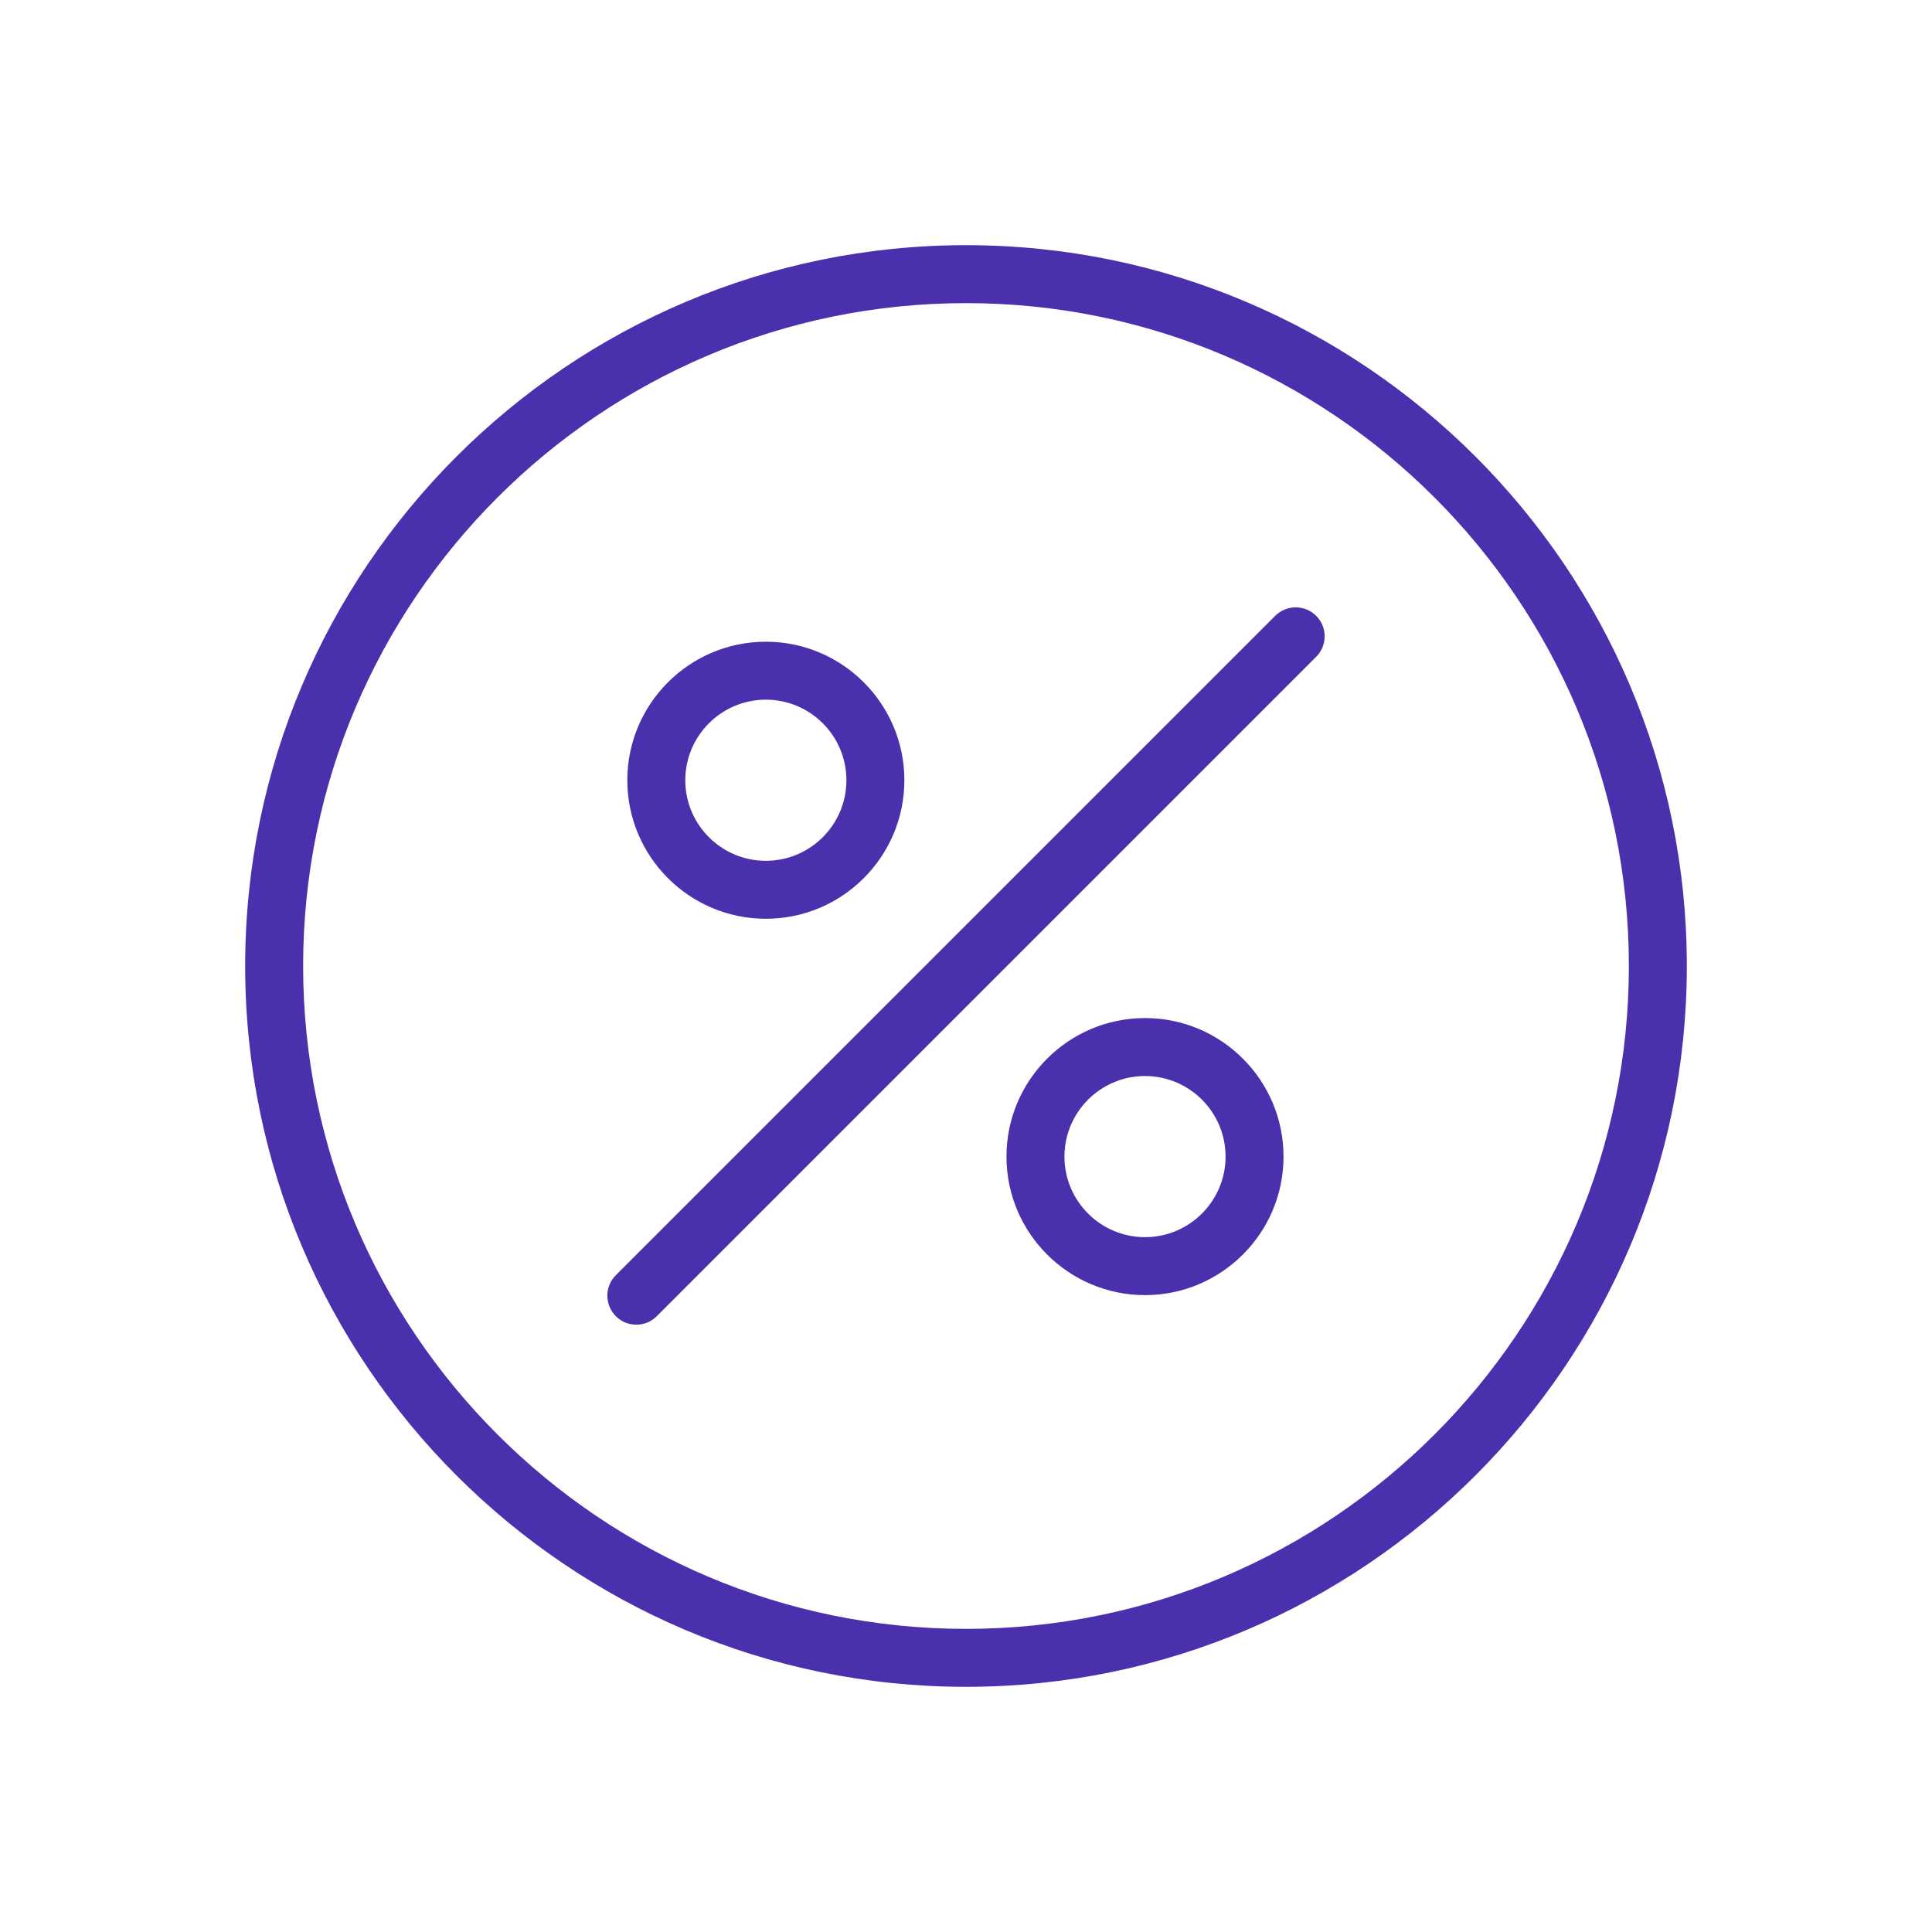 <?xml version="1.0" encoding="UTF-8"?>
<svg id="Icons" xmlns="http://www.w3.org/2000/svg" viewBox="0 0 200 200">
  <defs>
    <style>
      .cls-1 {
        fill: #4b30ae;
      }
    </style>
  </defs>
  <path class="cls-1" d="M79.28,95.11c-7.91,0-14.34-6.43-14.34-14.34s6.43-14.34,14.34-14.34,14.34,6.43,14.34,14.34-6.43,14.34-14.34,14.34ZM79.28,72.43c-4.6,0-8.34,3.74-8.34,8.34s3.74,8.34,8.34,8.34,8.34-3.74,8.34-8.34-3.74-8.34-8.34-8.34Z"/>
  <path class="cls-1" d="M118.53,134.07c-7.91,0-14.34-6.43-14.34-14.34s6.43-14.34,14.34-14.34,14.34,6.43,14.34,14.34-6.43,14.34-14.34,14.34ZM118.53,111.39c-4.6,0-8.34,3.74-8.34,8.34s3.74,8.34,8.34,8.34,8.34-3.74,8.34-8.34-3.74-8.34-8.34-8.34Z"/>
  <path class="cls-1" d="M100,174.62c-41.15,0-74.62-33.47-74.62-74.62S58.85,25.38,100,25.38s74.62,33.48,74.62,74.62-33.48,74.62-74.62,74.62ZM100,31.38c-37.84,0-68.62,30.78-68.62,68.62s30.78,68.62,68.62,68.62,68.62-30.78,68.62-68.62S137.84,31.38,100,31.38Z"/>
  <path class="cls-1" d="M65.87,137.13c-.77,0-1.54-.29-2.12-.88-1.17-1.17-1.17-3.07,0-4.24l68.26-68.26c1.17-1.17,3.07-1.17,4.24,0,1.17,1.17,1.17,3.07,0,4.24l-68.26,68.26c-.59.59-1.35.88-2.12.88Z"/>
</svg>